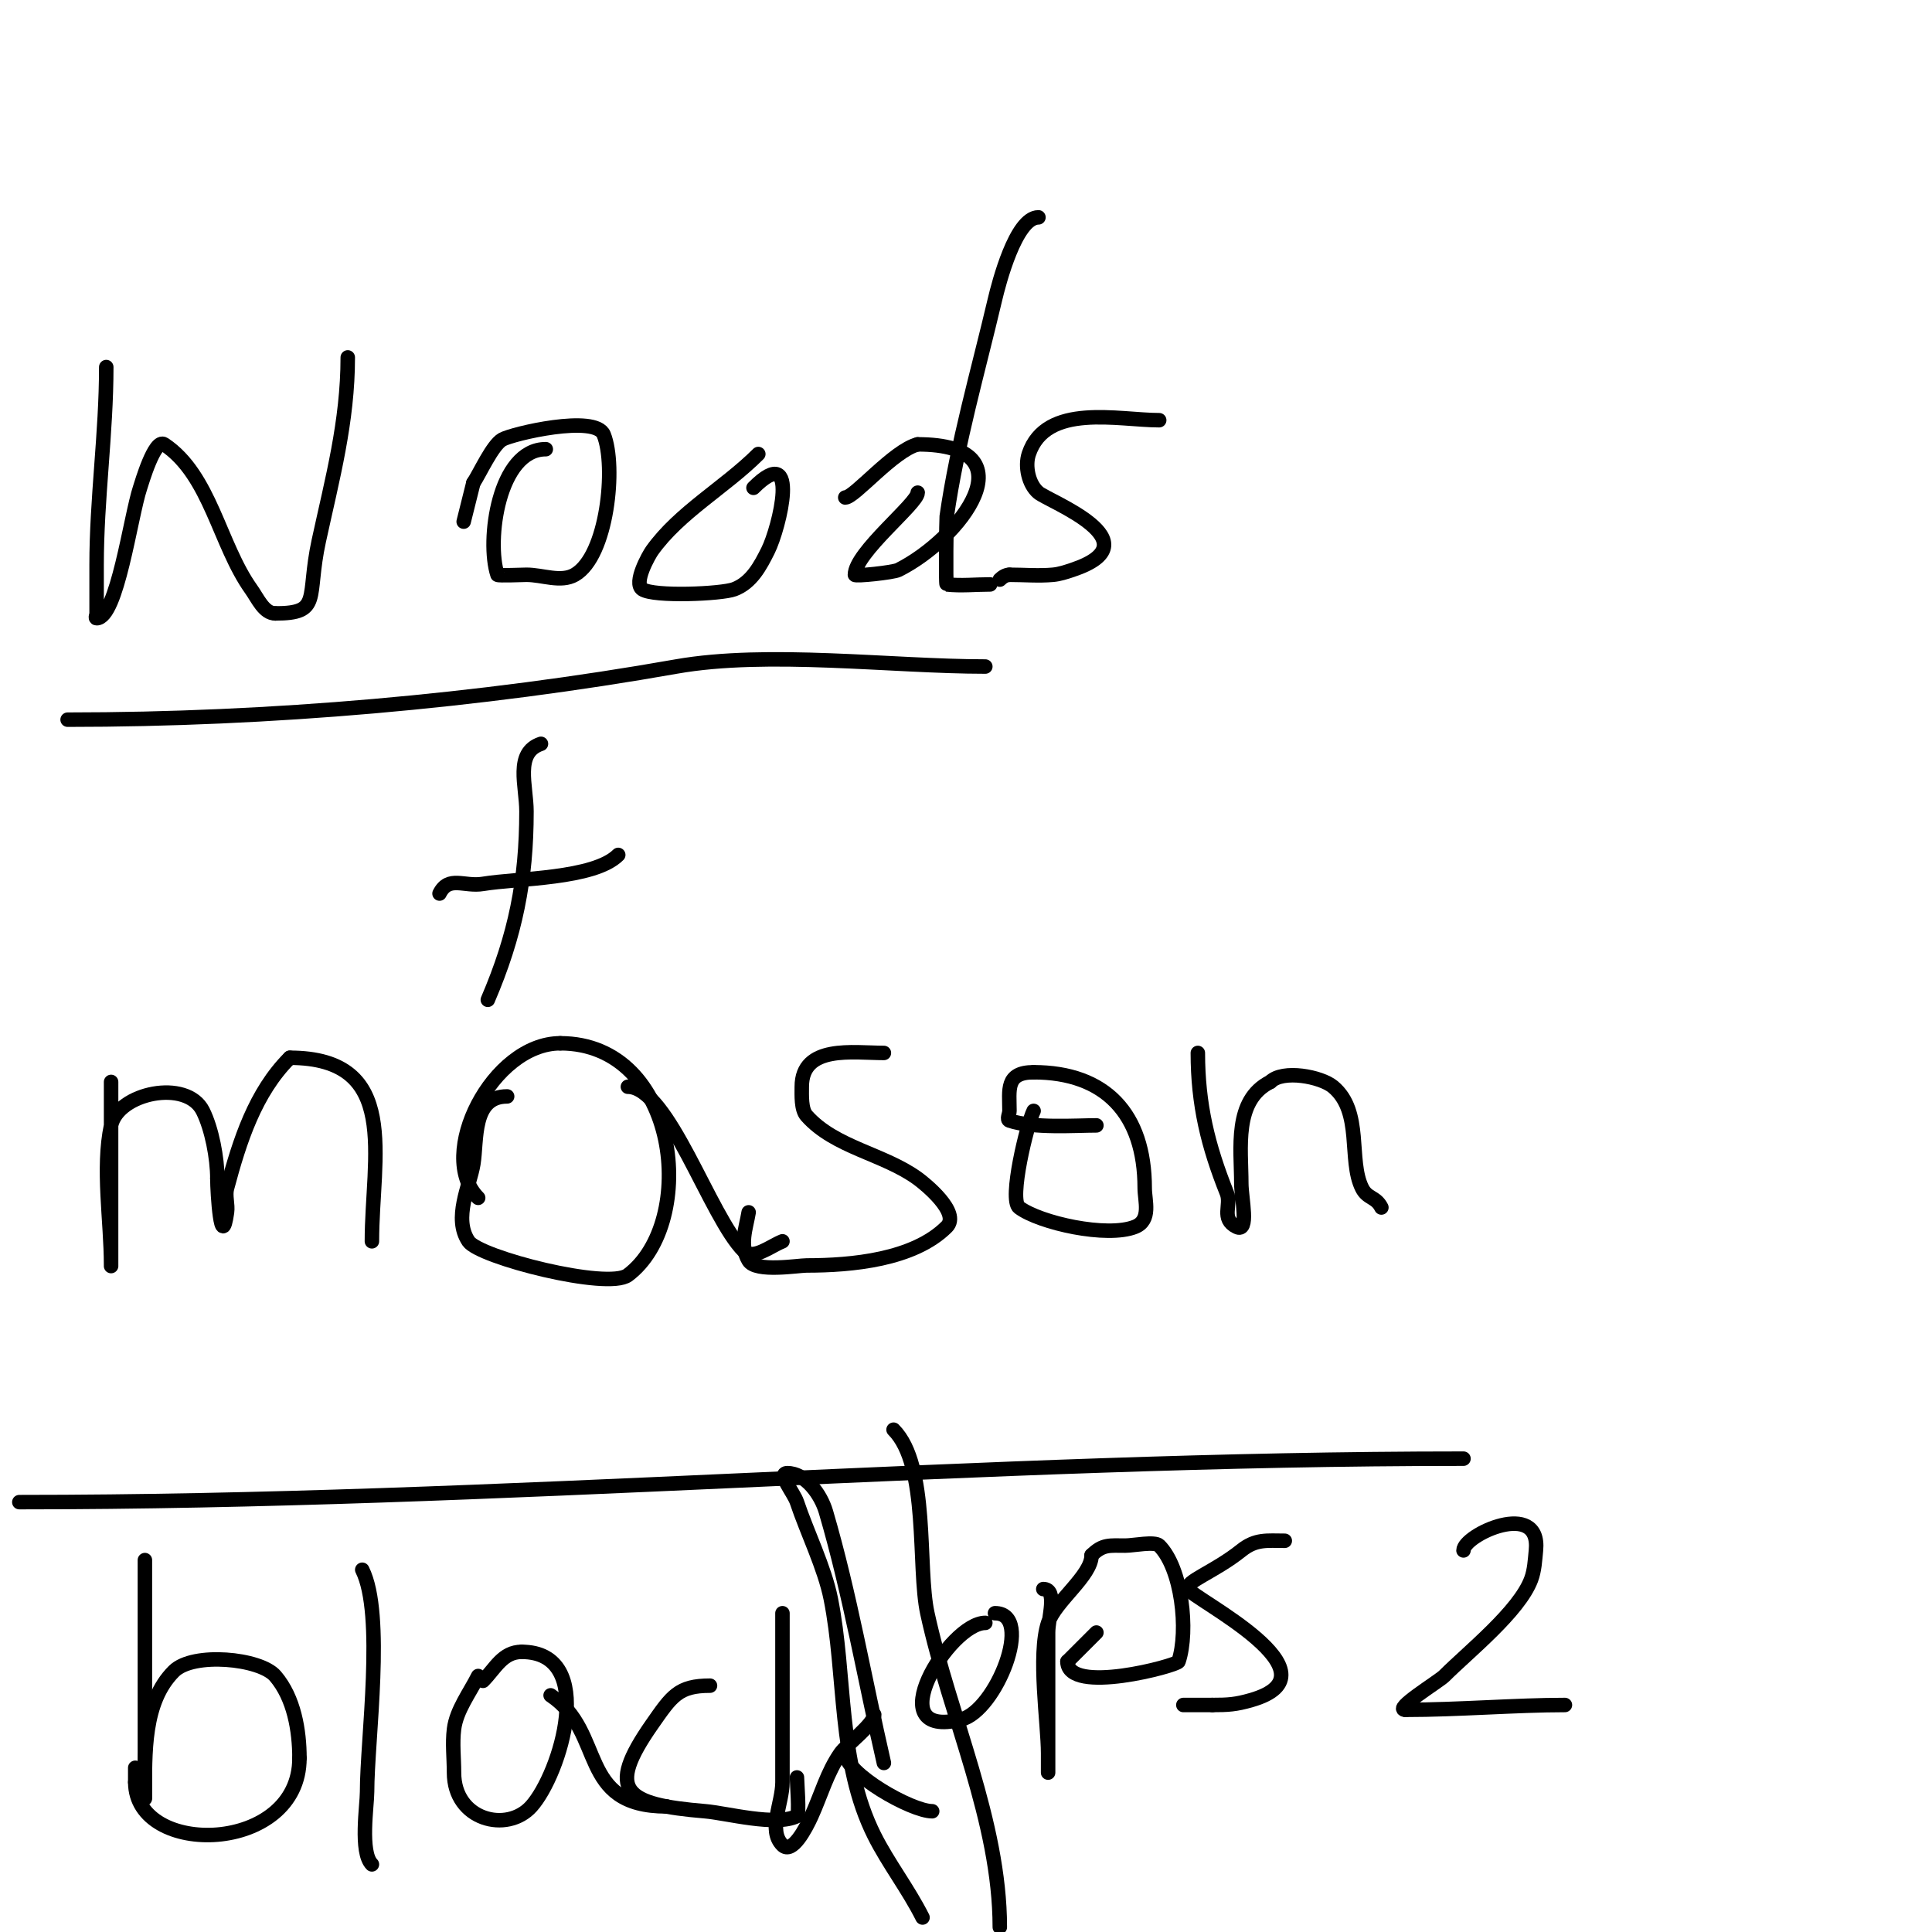 <svg viewBox='0 0 400 400' version='1.1' xmlns='http://www.w3.org/2000/svg' xmlns:xlink='http://www.w3.org/1999/xlink'><g fill='none' stroke='#000000' stroke-width='3' stroke-linecap='round' stroke-linejoin='round'><path d='M22,76c0,13.707 -2,27.254 -2,41c0,3.333 0,6.667 0,10c0,0.333 -0.333,1 0,1c4.25,0 7.037,-21.11 9,-27c0.292,-0.876 3.018,-10.321 5,-9c9.533,6.356 11.405,20.767 18,30c1.37,1.918 2.643,5 5,5'/><path d='M57,127c9.69,0 6.431,-3.185 9,-15c2.807,-12.912 6,-24.657 6,-38'/><path d='M113,93c-9.81,0 -12.335,18.995 -10,26c0.074,0.223 5.479,0 6,0c3.333,0 7.106,1.654 10,0c6.735,-3.849 8.623,-22.443 6,-29c-1.706,-4.265 -18.935,-0.18 -21,1c-2.066,1.18 -4.656,6.984 -6,9'/><path d='M98,100l-2,8'/><path d='M157,94c-6.899,6.899 -16.335,12.07 -22,20c-0.619,0.866 -3.952,6.699 -2,8c2.386,1.591 16.384,0.981 19,0c3.595,-1.348 5.429,-4.857 7,-8c2.355,-4.71 6.808,-22.808 -3,-13'/><path d='M156,101'/><path d='M190,102c0,2.214 -13,12.44 -13,17c0,0.366 7.921,-0.46 9,-1c12.869,-6.434 27.802,-26 4,-26'/><path d='M190,92c-4.972,1.243 -13.086,11 -15,11'/><path d='M215,45c-4.723,0 -8.256,13.837 -9,17c-3.499,14.872 -7.834,29.837 -10,45c-0.048,0.337 -0.23,13.974 0,14c2.982,0.331 6,0 9,0'/><path d='M240,87c-8.405,0 -23.443,-3.672 -27,7c-0.838,2.514 -0.057,6.286 2,8c2.152,1.793 24.353,10.216 7,16c-1.304,0.435 -2.631,0.876 -4,1c-2.988,0.272 -6,0 -9,0'/><path d='M209,119c-0.745,0 -1.473,0.473 -2,1'/><path d='M91,185c1.896,-3.792 5.119,-1.353 9,-2c7.105,-1.184 22.98,-0.98 28,-6'/><path d='M112,154c-5.501,1.834 -3,8.715 -3,14c0,14.251 -2.279,25.652 -8,39'/><path d='M23,224c0,8.667 0,17.333 0,26c0,2.667 0,5.333 0,8c0,1.333 0,5.333 0,4c0,-9.237 -1.903,-20.118 0,-29c1.445,-6.745 15.643,-9.714 19,-3c1.86,3.72 3,9.792 3,14'/><path d='M45,244c0,2.953 0.798,15.416 2,7c0.236,-1.65 -0.429,-3.39 0,-5c2.608,-9.781 5.805,-19.805 13,-27'/><path d='M60,219c23.079,0 17,20.524 17,38'/><path d='M105,227c-7.318,0 -6.19,9.14 -7,14c-0.77,4.618 -4.198,11.203 -1,16c2.219,3.329 28.834,10.125 33,7c14.576,-10.932 10.728,-48 -14,-48'/><path d='M116,216c-14.038,0 -25.846,23.154 -17,32'/><path d='M130,225c8.431,0 16.94,26.94 24,34c1.944,1.944 5.448,-0.979 8,-2'/><path d='M183,218c-6.376,0 -17,-1.764 -17,7c0,1.754 -0.162,4.693 1,6c5.862,6.595 15.947,7.871 23,13c1.474,1.072 8.93,7.07 6,10c-6.829,6.829 -19.682,8 -29,8c-1.775,0 -10.512,1.479 -12,-1c-1.946,-3.243 -0.556,-6.663 0,-10'/><path d='M155,251'/><path d='M214,230c-1.357,2.713 -5.167,18.375 -3,20c4.26,3.195 18.201,6.32 24,4c3.414,-1.366 2,-5.403 2,-8c0,-15.406 -8.154,-24 -23,-24'/><path d='M214,222c-5.875,0 -5,3.643 -5,8c0,0.667 -0.632,1.789 0,2c4.973,1.658 13.783,1 18,1'/><path d='M248,218c0,10.67 2.091,19.227 6,29c1.007,2.517 -1.297,5.352 2,7c2.7,1.35 1,-5.982 1,-9c0,-7.213 -1.618,-17.191 6,-21'/><path d='M263,224c2.607,-2.607 10.491,-1.091 13,1c6.2,5.166 3.095,15.19 6,21c1.104,2.209 2.868,1.736 4,4'/><path d='M14,149c41.941,0 85.142,-3.79 126,-11c18.974,-3.348 44.585,0 64,0'/><path d='M4,311c99.843,0 199.184,-9 299,-9'/><path d='M30,323c0,11.333 0,22.667 0,34c0,3.187 0,18.131 0,15'/><path d='M30,372c0,-8.99 -0.382,-19.618 6,-26c3.977,-3.977 17.847,-2.679 21,1c3.885,4.533 5,11.302 5,17'/><path d='M62,364c0,19.948 -34,20.631 -34,5'/><path d='M28,369c0,-1 0,-2 0,-3'/><path d='M75,325c4.645,9.291 1,35.125 1,46c0,2.813 -1.524,12.476 1,15'/><path d='M99,347c-1.738,3.477 -4.509,7.068 -5,11c-0.372,2.977 0,6 0,9c0,9.891 10.995,12.562 16,7c5.992,-6.658 13.845,-32 -2,-32'/><path d='M108,342c-3.963,0 -5.483,3.483 -8,6'/><path d='M114,351c11.466,7.644 5.453,23 24,23'/><path d='M147,349c-6.579,0 -7.923,2.176 -12,8c-9.73,13.9 -5.656,16.612 11,18c4.376,0.365 14.665,3.167 19,1c0.557,-0.278 0,-7.078 0,-8'/><path d='M162,334c0,11.667 0,23.333 0,35c0,4.333 -3.064,9.936 0,13c2,2 4.83,-3.425 6,-6c1.975,-4.345 3.263,-9.09 6,-13c1.314,-1.878 7,-6.055 7,-8'/><path d='M175,363c0,4.203 13.686,12 18,12'/><path d='M204,336c-7.471,0 -22.322,24.33 -5,20c7.256,-1.814 15.198,-22 7,-22'/><path d='M216,329c3.018,0 1,5.982 1,9c0,7 0,14 0,21c0,2.667 0,8 0,8c0,0 0,-2.667 0,-4c0,-6.096 -2.203,-20.391 0,-27c1.512,-4.537 9,-9.735 9,-14'/><path d='M226,322c2.326,-2.326 3.736,-2 7,-2c1.658,0 6.075,-0.924 7,0c4.673,4.673 6.13,17.609 4,24c-0.279,0.836 -23,7.001 -23,0'/><path d='M221,344c2,-2 4,-4 6,-6'/><path d='M266,319c-3.698,0 -5.986,-0.411 -9,2c-5.608,4.486 -11.769,6.461 -11,8c1.021,2.042 32.269,17.494 13,23c-3.161,0.903 -4.708,1 -8,1'/><path d='M251,353c-2,0 -4,0 -6,0'/><path d='M303,321c0,-3.207 16.068,-10.678 15,0c-0.202,2.018 -0.288,4.102 -1,6c-2.491,6.644 -13.007,15.007 -18,20c-1.109,1.109 -10.759,7 -8,7'/><path d='M291,354c10.921,0 22.811,-1 33,-1'/><path d='M185,296c7.376,7.376 4.933,28.49 7,38c4.675,21.506 15,43.074 15,65'/><path d='M191,397c-2.934,-5.869 -7.127,-11.253 -10,-17c-7.578,-15.155 -5.815,-33.075 -9,-49c-1.289,-6.447 -4.959,-13.876 -7,-20c-0.667,-2 -4.108,-6 -2,-6c3.771,0 6.939,4.381 8,8c5.003,17.071 8,34.667 12,52'/></g>
</svg>
